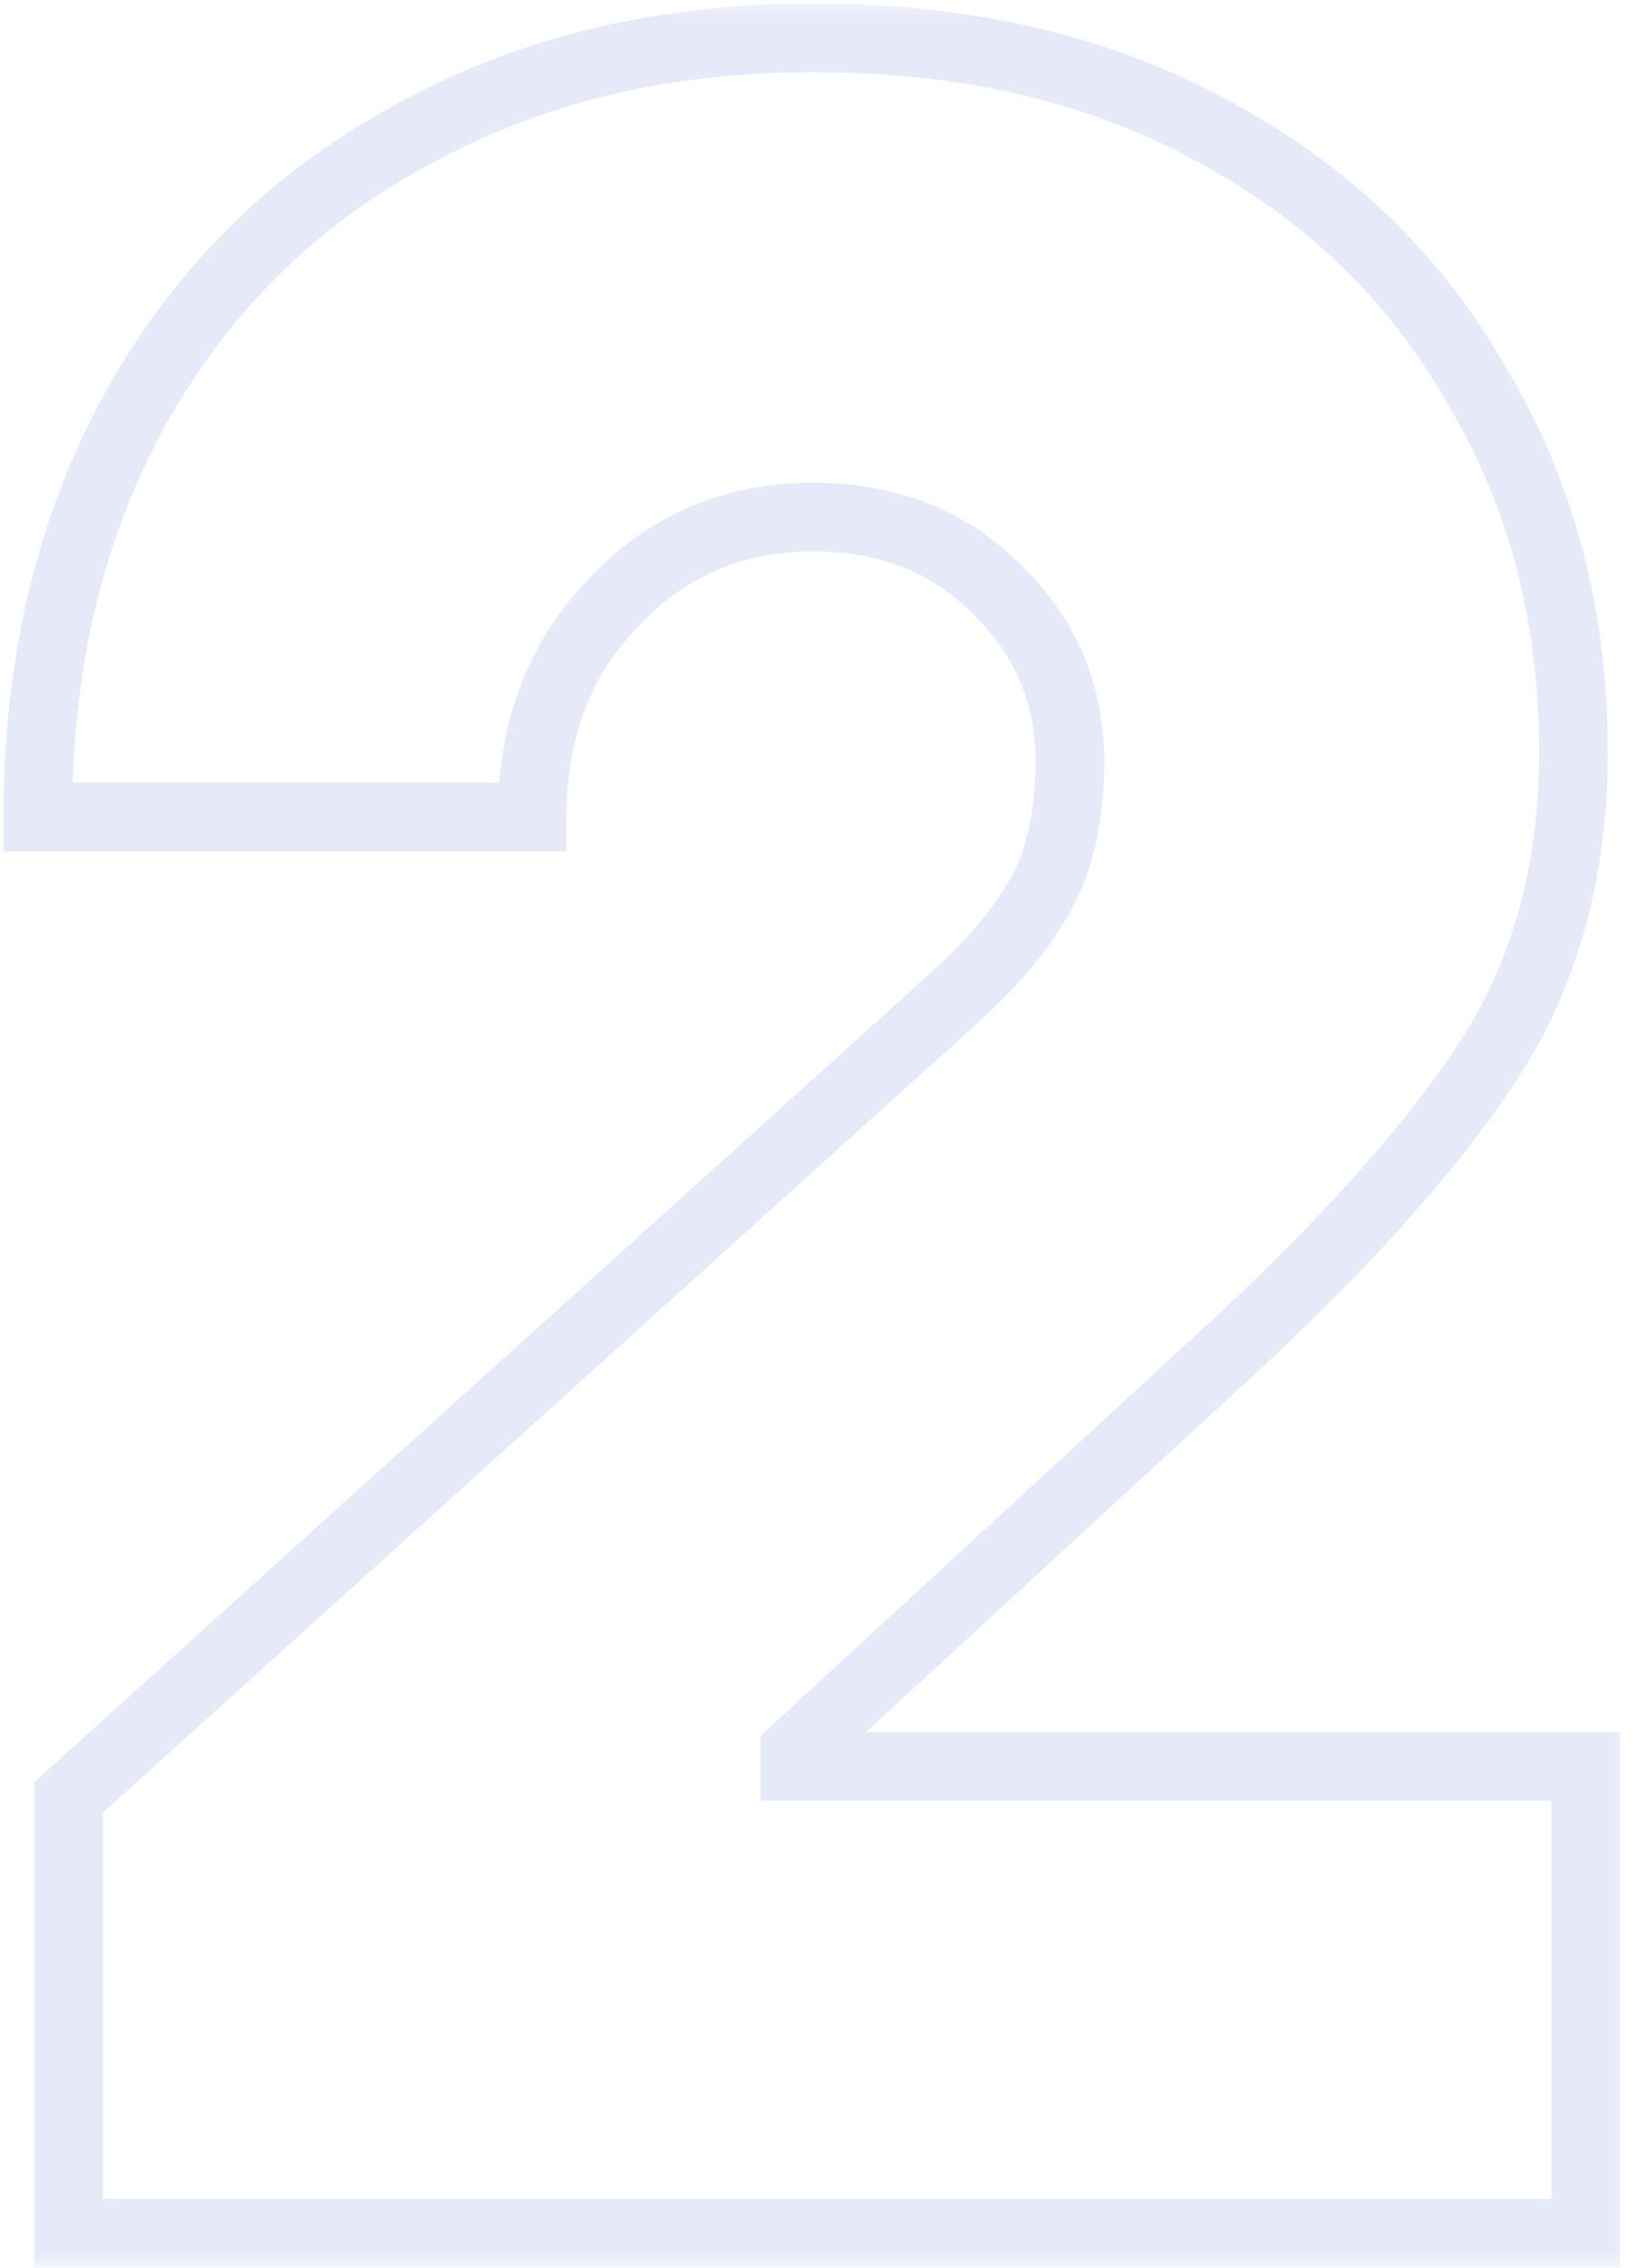 <?xml version="1.0" encoding="UTF-8"?> <svg xmlns="http://www.w3.org/2000/svg" width="48" height="66" viewBox="0 0 48 66" fill="none"><mask id="path-1-outside-1_1418_81" maskUnits="userSpaceOnUse" x="-0.5" y="0" width="48" height="66" fill="black"><rect fill="white" x="-0.5" width="48" height="66"></rect><path d="M2 65V52.31L27.74 29.09C28.88 28.07 29.72 27.08 30.26 26.12C30.86 25.1 31.16 23.78 31.16 22.16C31.16 20.18 30.44 18.5 29 17.12C27.62 15.74 25.85 15.05 23.69 15.05C21.35 15.05 19.4 15.89 17.84 17.57C16.28 19.19 15.5 21.26 15.5 23.78H1.1C1.1 19.34 2.03 15.41 3.89 11.99C5.81 8.51 8.48 5.84 11.9 3.98C15.32 2.06 19.25 1.1 23.69 1.1C28.13 1.1 32 2 35.3 3.8C38.66 5.6 41.24 8.09 43.04 11.27C44.9 14.39 45.83 17.93 45.83 21.89C45.83 25.43 44.96 28.49 43.22 31.07C41.54 33.59 38.96 36.44 35.48 39.62L23.15 50.96V51.41H46.19V65H2Z"></path></mask><path d="M2 65H1V66H2V65ZM2 52.31L1.33 51.568L1 51.865V52.31H2ZM27.74 29.09L27.073 28.345L27.07 28.348L27.74 29.09ZM30.26 26.12L29.398 25.613L29.393 25.621L29.388 25.63L30.26 26.12ZM29 17.12L28.293 17.827L28.3 17.835L28.308 17.842L29 17.12ZM17.84 17.57L18.56 18.264L18.567 18.257L18.573 18.25L17.84 17.57ZM15.5 23.78V24.78H16.5V23.78H15.5ZM1.1 23.78H0.1V24.78H1.1V23.78ZM3.89 11.99L3.014 11.507L3.012 11.512L3.89 11.99ZM11.9 3.98L12.378 4.859L12.389 4.852L11.9 3.98ZM35.3 3.8L34.821 4.678L34.828 4.681L35.3 3.8ZM43.04 11.27L42.17 11.763L42.175 11.772L42.181 11.782L43.04 11.27ZM43.22 31.07L42.391 30.511L42.388 30.515L43.22 31.07ZM35.48 39.62L34.805 38.882L34.803 38.884L35.48 39.62ZM23.15 50.96L22.473 50.224L22.15 50.521V50.96H23.15ZM23.15 51.41H22.15V52.41H23.15V51.41ZM46.19 51.41H47.19V50.41H46.19V51.41ZM46.19 65V66H47.19V65H46.19ZM2 65H3V52.31H2H1V65H2ZM2 52.31L2.67 53.053L28.41 29.832L27.74 29.09L27.07 28.348L1.33 51.568L2 52.31ZM27.74 29.09L28.407 29.835C29.599 28.768 30.521 27.695 31.132 26.61L30.26 26.12L29.388 25.63C28.919 26.465 28.161 27.372 27.073 28.345L27.74 29.09ZM30.26 26.12L31.122 26.627C31.84 25.407 32.16 23.895 32.16 22.16H31.16H30.16C30.16 23.665 29.88 24.793 29.398 25.613L30.26 26.12ZM31.16 22.16H32.16C32.16 19.905 31.327 17.965 29.692 16.398L29 17.12L28.308 17.842C29.553 19.035 30.16 20.455 30.16 22.16H31.16ZM29 17.12L29.707 16.413C28.119 14.825 26.084 14.05 23.69 14.05V15.05V16.05C25.616 16.05 27.121 16.655 28.293 17.827L29 17.12ZM23.69 15.05V14.05C21.078 14.05 18.861 15.001 17.107 16.89L17.84 17.57L18.573 18.25C19.939 16.779 21.622 16.05 23.69 16.05V15.05ZM17.84 17.57L17.12 16.876C15.358 18.706 14.5 21.035 14.5 23.78H15.5H16.5C16.5 21.485 17.202 19.674 18.56 18.264L17.84 17.57ZM15.5 23.78V22.78H1.1V23.78V24.78H15.5V23.78ZM1.1 23.78H2.1C2.1 19.483 2.999 15.722 4.768 12.468L3.89 11.99L3.012 11.512C1.061 15.098 0.1 19.197 0.1 23.78H1.1ZM3.89 11.99L4.766 12.473C6.595 9.156 9.129 6.625 12.378 4.858L11.9 3.98L11.422 3.102C7.831 5.055 5.025 7.864 3.014 11.507L3.89 11.99ZM11.9 3.98L12.389 4.852C15.641 3.026 19.398 2.1 23.69 2.1V1.1V0.1C19.102 0.1 14.999 1.093 11.411 3.108L11.9 3.98ZM23.69 1.1V2.1C27.993 2.1 31.693 2.971 34.821 4.678L35.3 3.8L35.779 2.922C32.307 1.029 28.267 0.1 23.69 0.1V1.1ZM35.3 3.8L34.828 4.681C38.029 6.396 40.467 8.755 42.17 11.763L43.04 11.27L43.91 10.777C42.013 7.425 39.291 4.804 35.772 2.919L35.3 3.8ZM43.04 11.27L42.181 11.782C43.941 14.733 44.83 18.093 44.83 21.89H45.83H46.83C46.83 17.767 45.859 14.047 43.899 10.758L43.04 11.27ZM45.83 21.89H44.83C44.83 25.259 44.005 28.118 42.391 30.511L43.22 31.07L44.049 31.629C45.915 28.862 46.83 25.601 46.83 21.89H45.83ZM43.22 31.07L42.388 30.515C40.77 32.942 38.255 35.73 34.805 38.882L35.48 39.62L36.155 40.358C39.665 37.15 42.31 34.238 44.052 31.625L43.22 31.07ZM35.48 39.62L34.803 38.884L22.473 50.224L23.15 50.96L23.827 51.696L36.157 40.356L35.48 39.62ZM23.15 50.96H22.15V51.41H23.15H24.15V50.96H23.15ZM23.15 51.41V52.41H46.19V51.41V50.41H23.15V51.41ZM46.19 51.41H45.19V65H46.19H47.19V51.41H46.19ZM46.19 65V64H2V65V66H46.19V65Z" fill="#E6EAF8" mask="url(#path-1-outside-1_1418_81)"></path></svg> 
